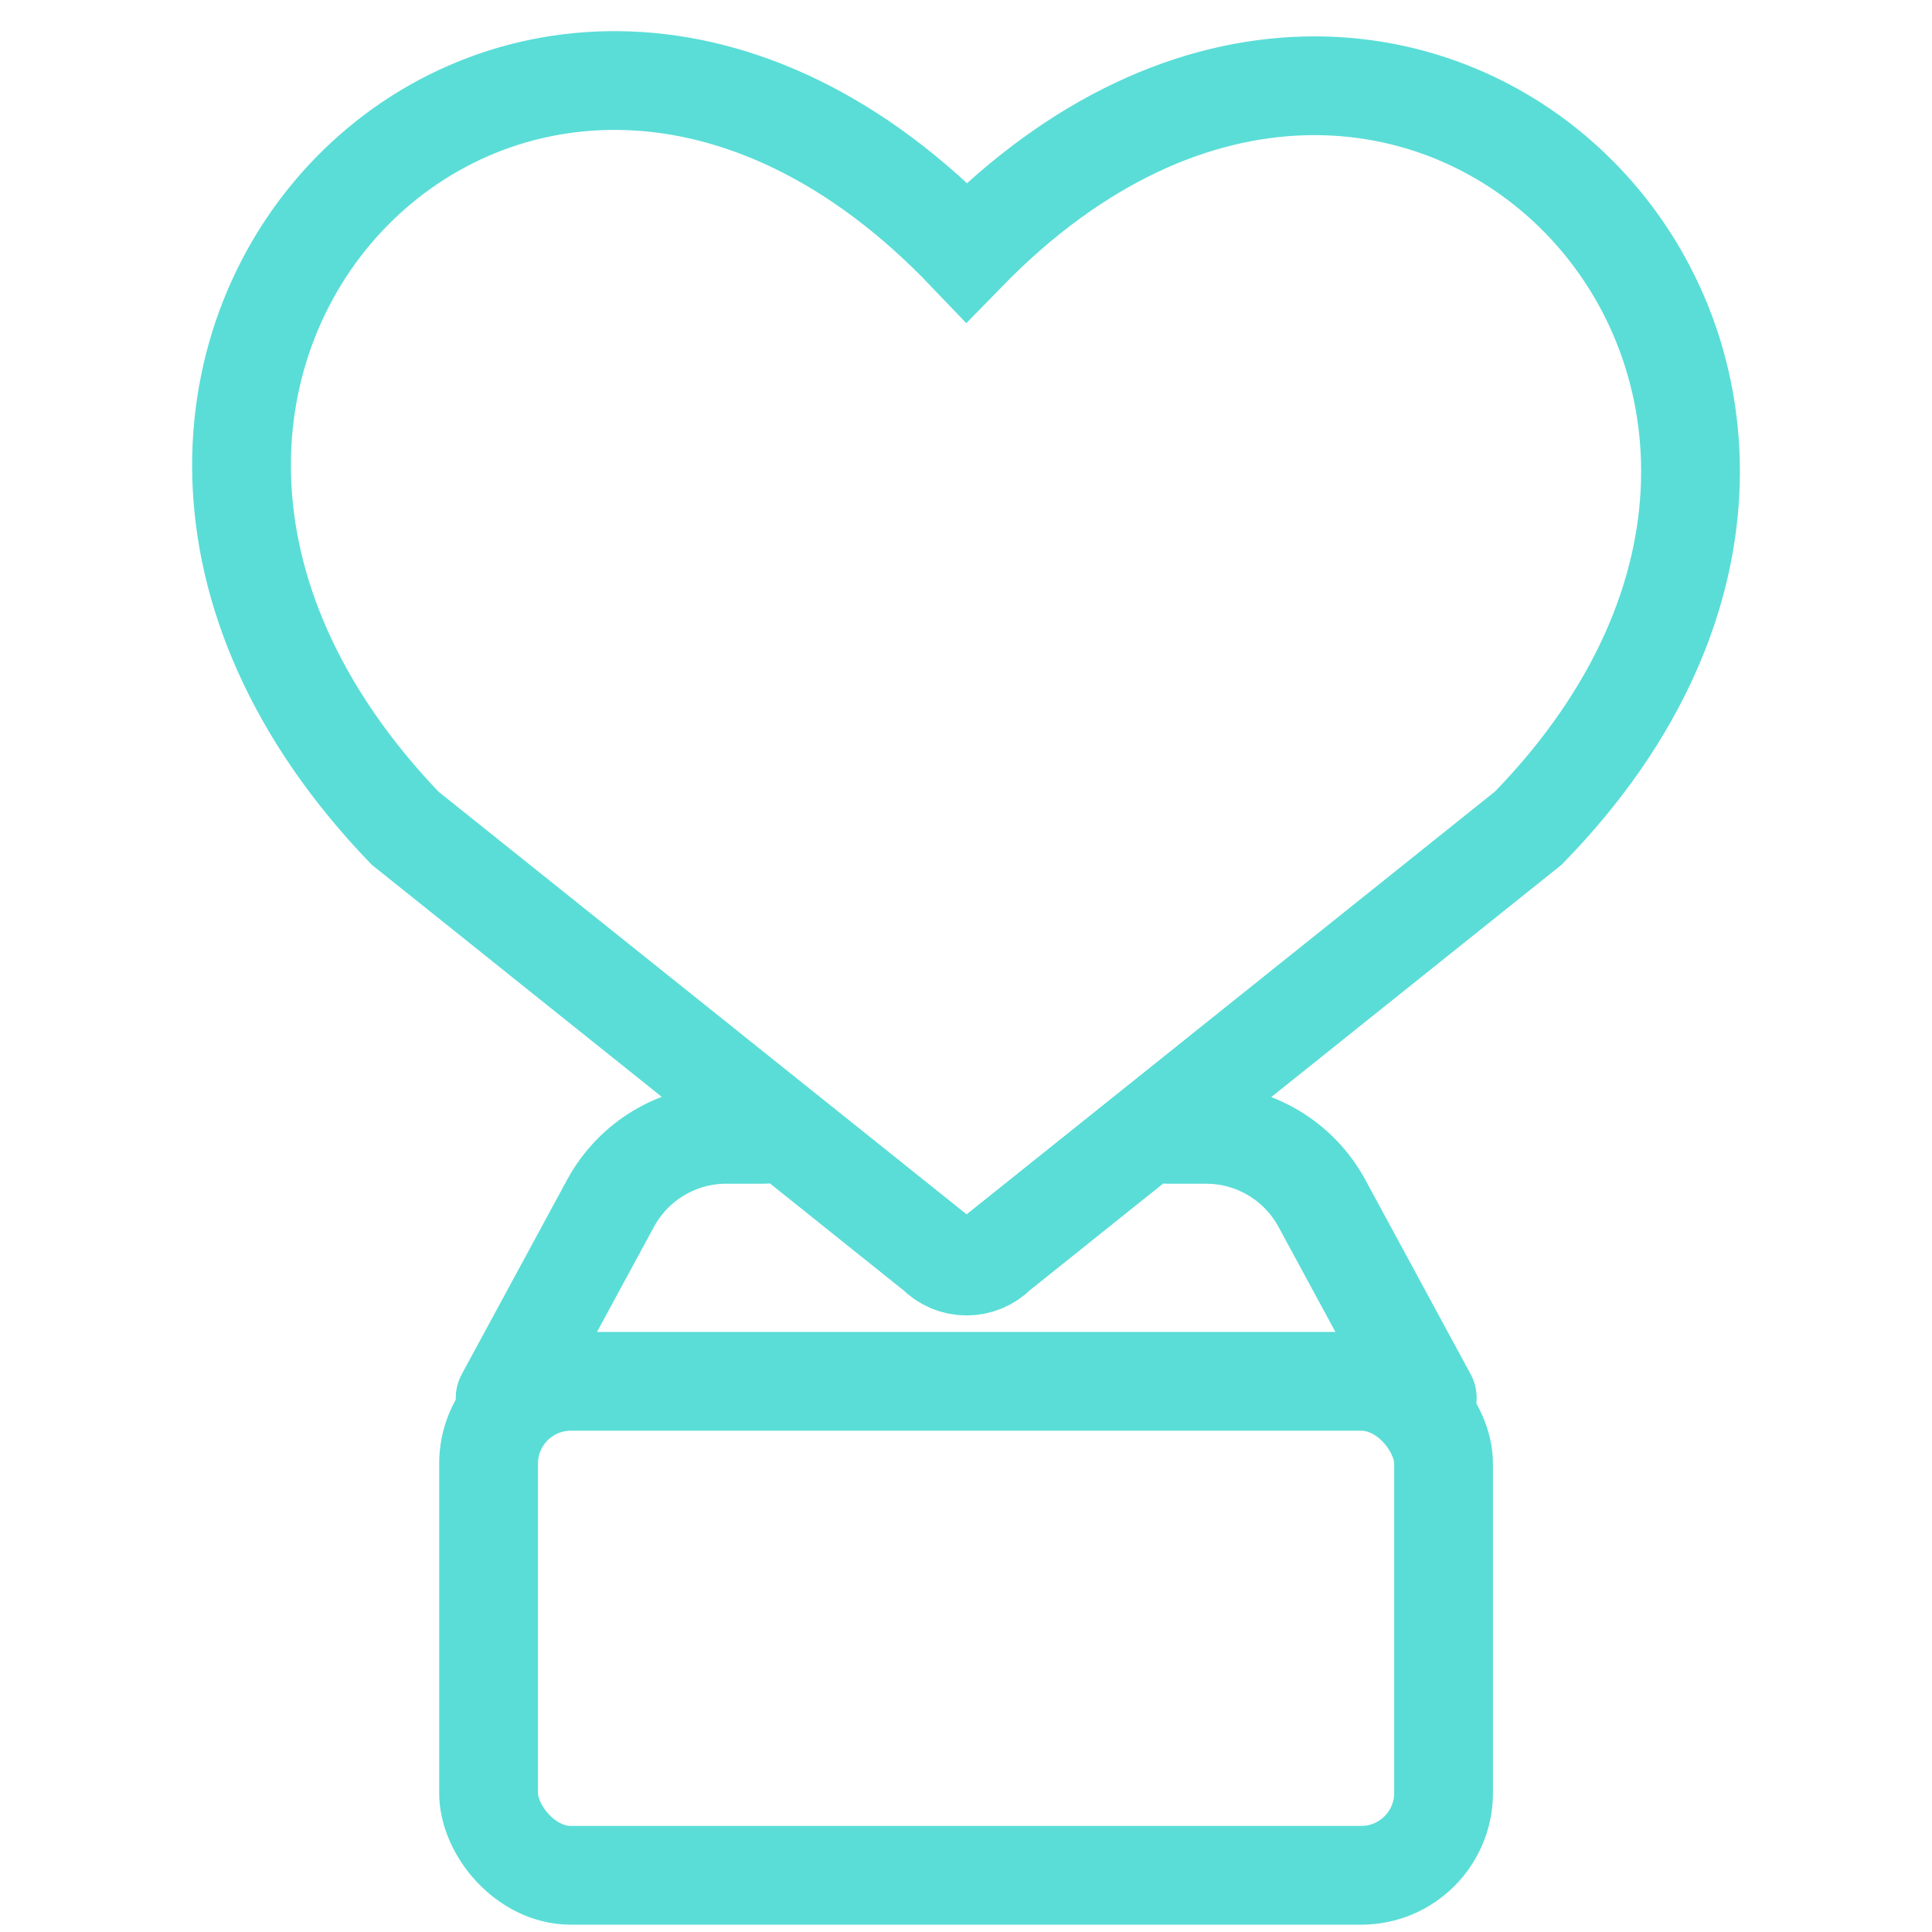 <svg width="32" height="32" viewBox="0 0 32 32" fill="none" xmlns="http://www.w3.org/2000/svg">
<rect x="8.092" y="22.879" width="15.818" height="8.182" rx="1.364" stroke="#5ADDD7" stroke-width="1.636"/>
<path d="M23.64 23.152L21.895 19.931C21.514 19.227 20.777 18.788 19.977 18.788H19.343M8.367 23.152L10.112 19.931C10.493 19.227 11.23 18.788 12.03 18.788H12.662" stroke="#5ADDD7" stroke-width="1.636" stroke-linecap="round" stroke-linejoin="round"/>
<path d="M16.519 20.754C16.238 21.042 15.783 21.042 15.502 20.754L6.708 13.716C-0.702 6 8.666 -3.511 16.011 4.175C23.366 -3.368 32.67 6.172 25.314 13.716L16.519 20.754Z" stroke="#5ADDD7" stroke-width="1.636"/>
</svg>
